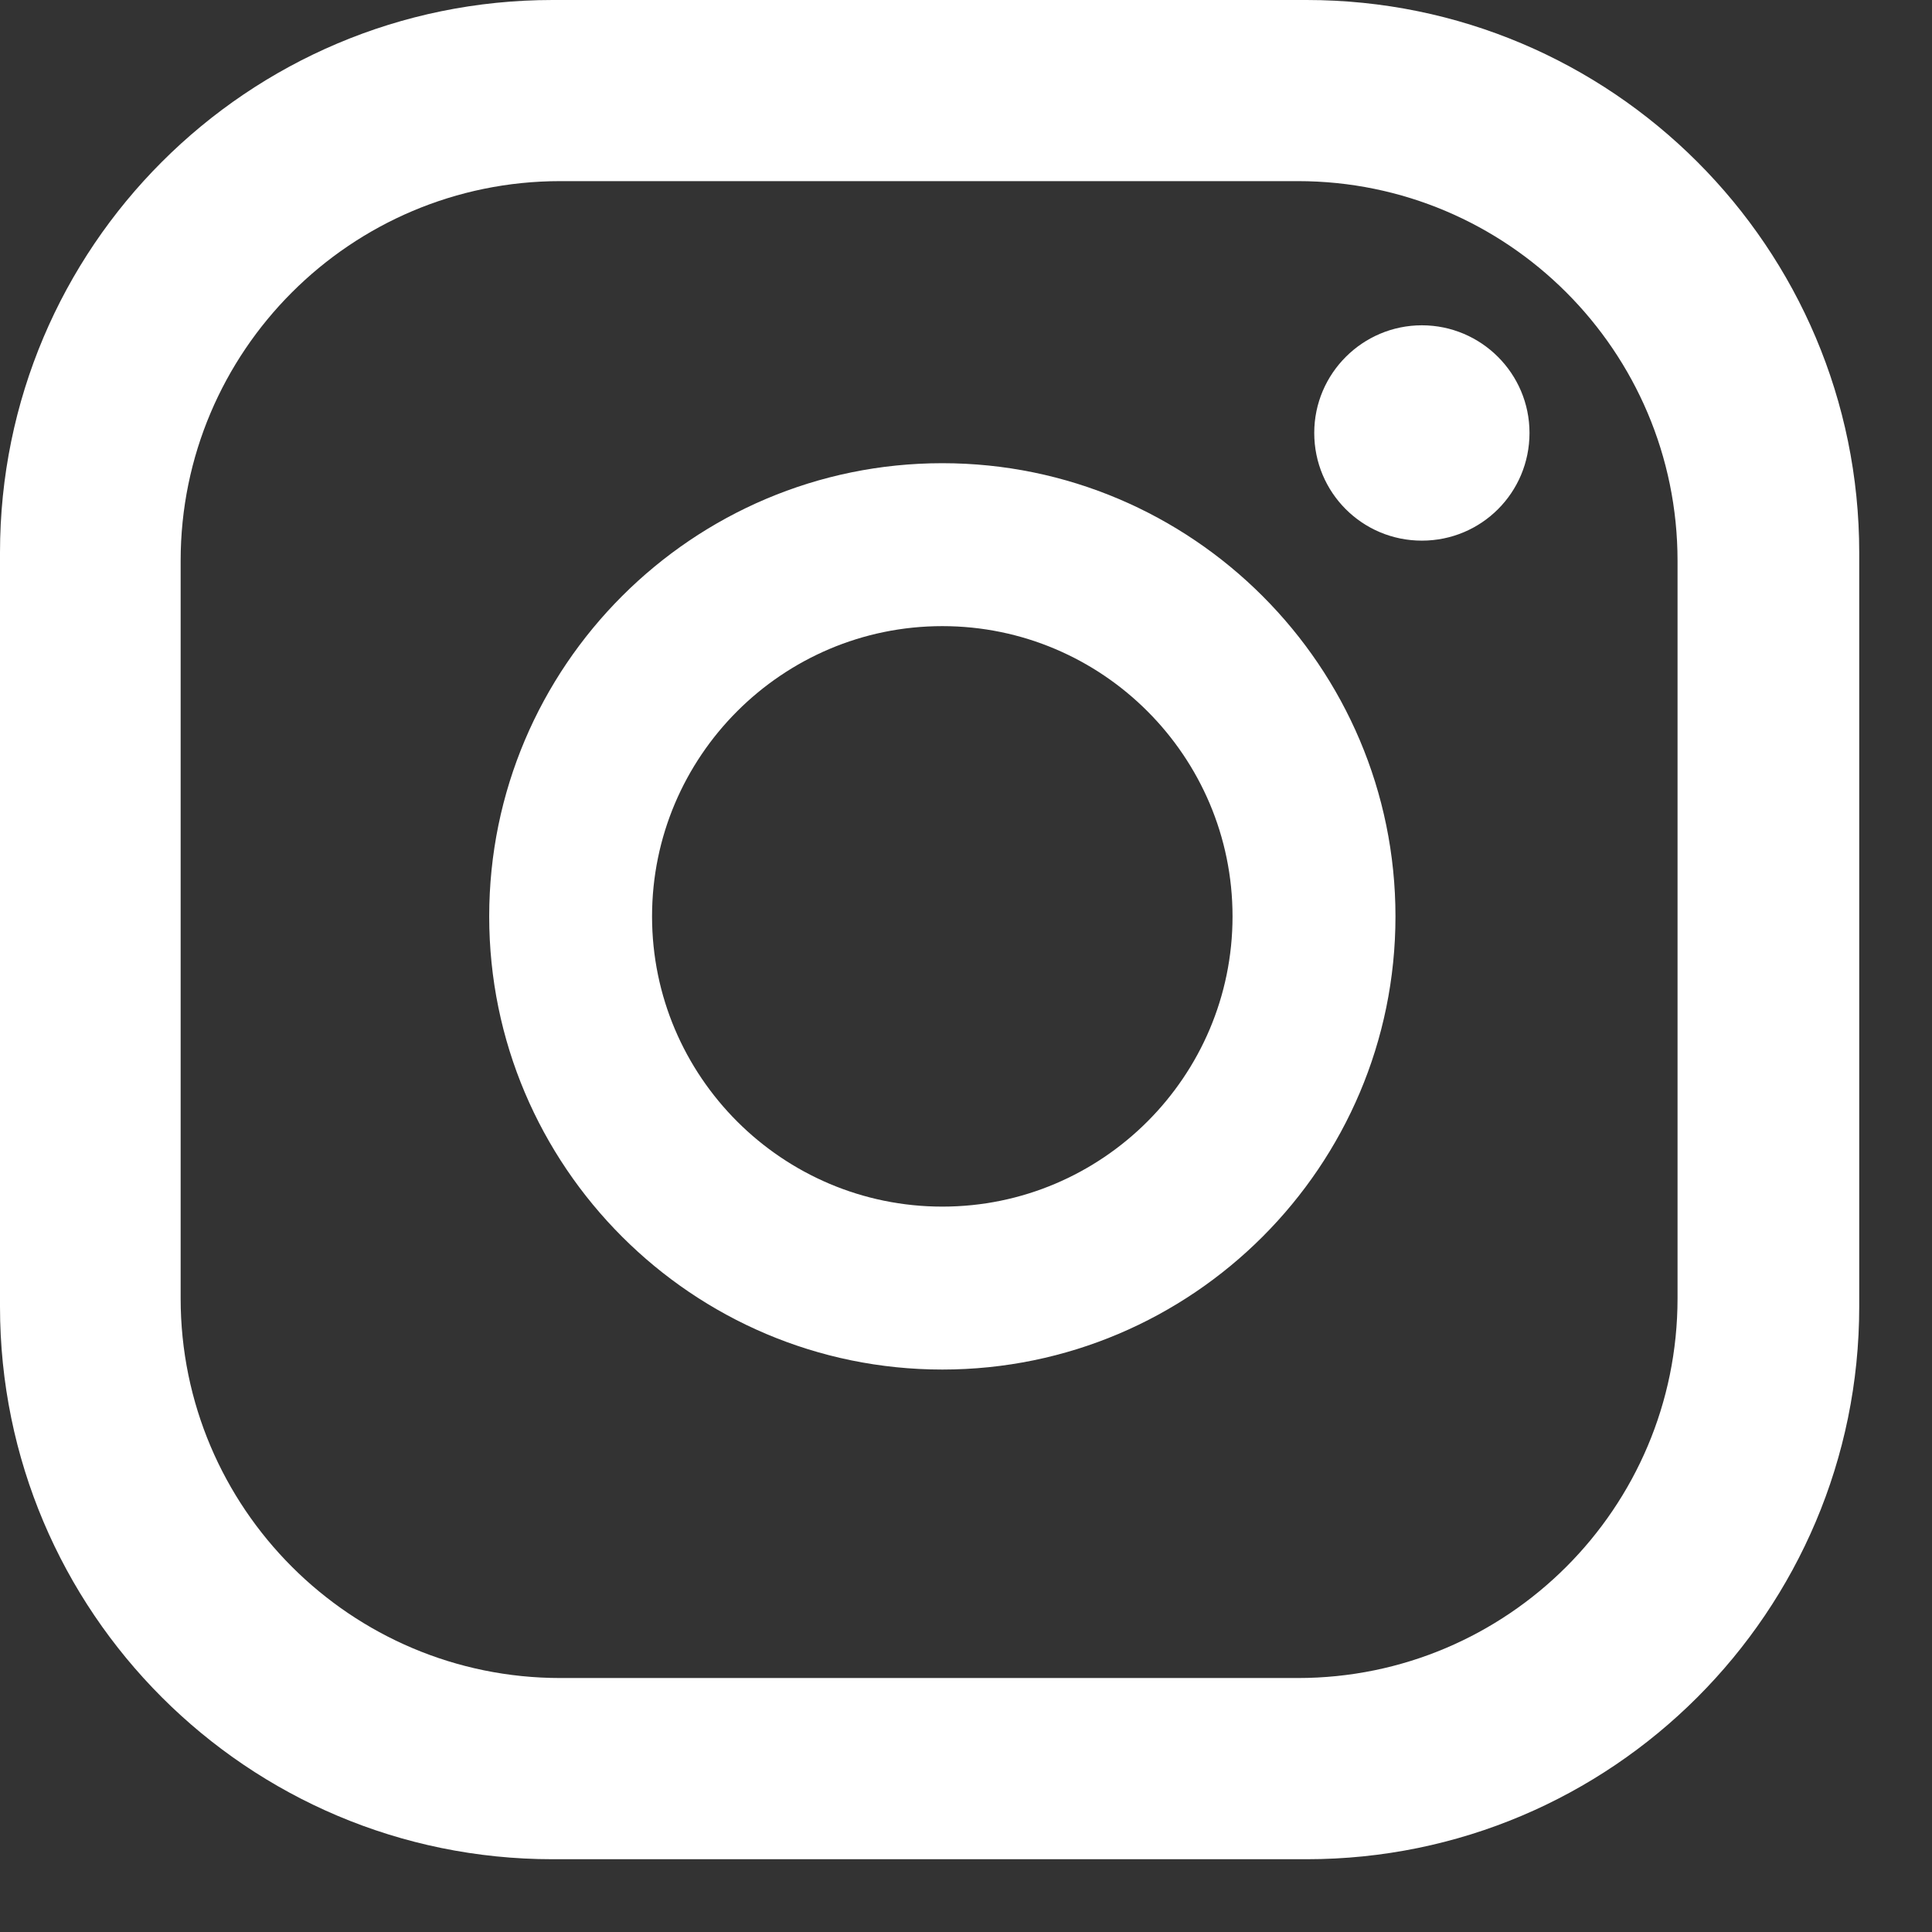 <svg width="24" height="24" viewBox="0 0 24 24" fill="none" xmlns="http://www.w3.org/2000/svg">
<rect x="0" y="0" width="24" height="24" fill="#333333" stroke="none"/>
<path d="M19 5.378C19 6.119 18.404 6.716 17.663 6.716C16.923 6.716 16.326 6.119 16.326 5.378C16.326 4.638 16.929 4.041 17.663 4.041C18.398 4.041 19 4.638 19 5.378ZM17.335 11.384C17.335 14.488 14.81 17.013 11.706 17.013C8.602 17.013 6.077 14.488 6.077 11.384C6.077 8.28 8.602 5.754 11.706 5.754C14.81 5.754 17.335 8.28 17.335 11.384ZM15.311 11.384C15.311 9.396 13.694 7.778 11.706 7.778C9.718 7.778 8.1 9.396 8.1 11.384C8.1 13.371 9.718 14.989 11.706 14.989C13.694 14.989 15.311 13.371 15.311 11.384ZM23.096 6.865C23.096 3.074 20.021 0 16.231 0H6.865C3.074 0 0 3.074 0 6.865V16.231C0 20.021 3.074 23.096 6.865 23.096H16.231C20.021 23.096 23.096 20.021 23.096 16.231V6.865ZM20.839 16.129C20.839 18.732 18.726 20.845 16.123 20.845H6.96C4.358 20.845 2.244 18.732 2.244 16.129V6.966C2.244 4.364 4.358 2.25 6.96 2.25H16.123C18.726 2.25 20.839 4.364 20.839 6.966V16.129Z" fill="white"/>
</svg>
